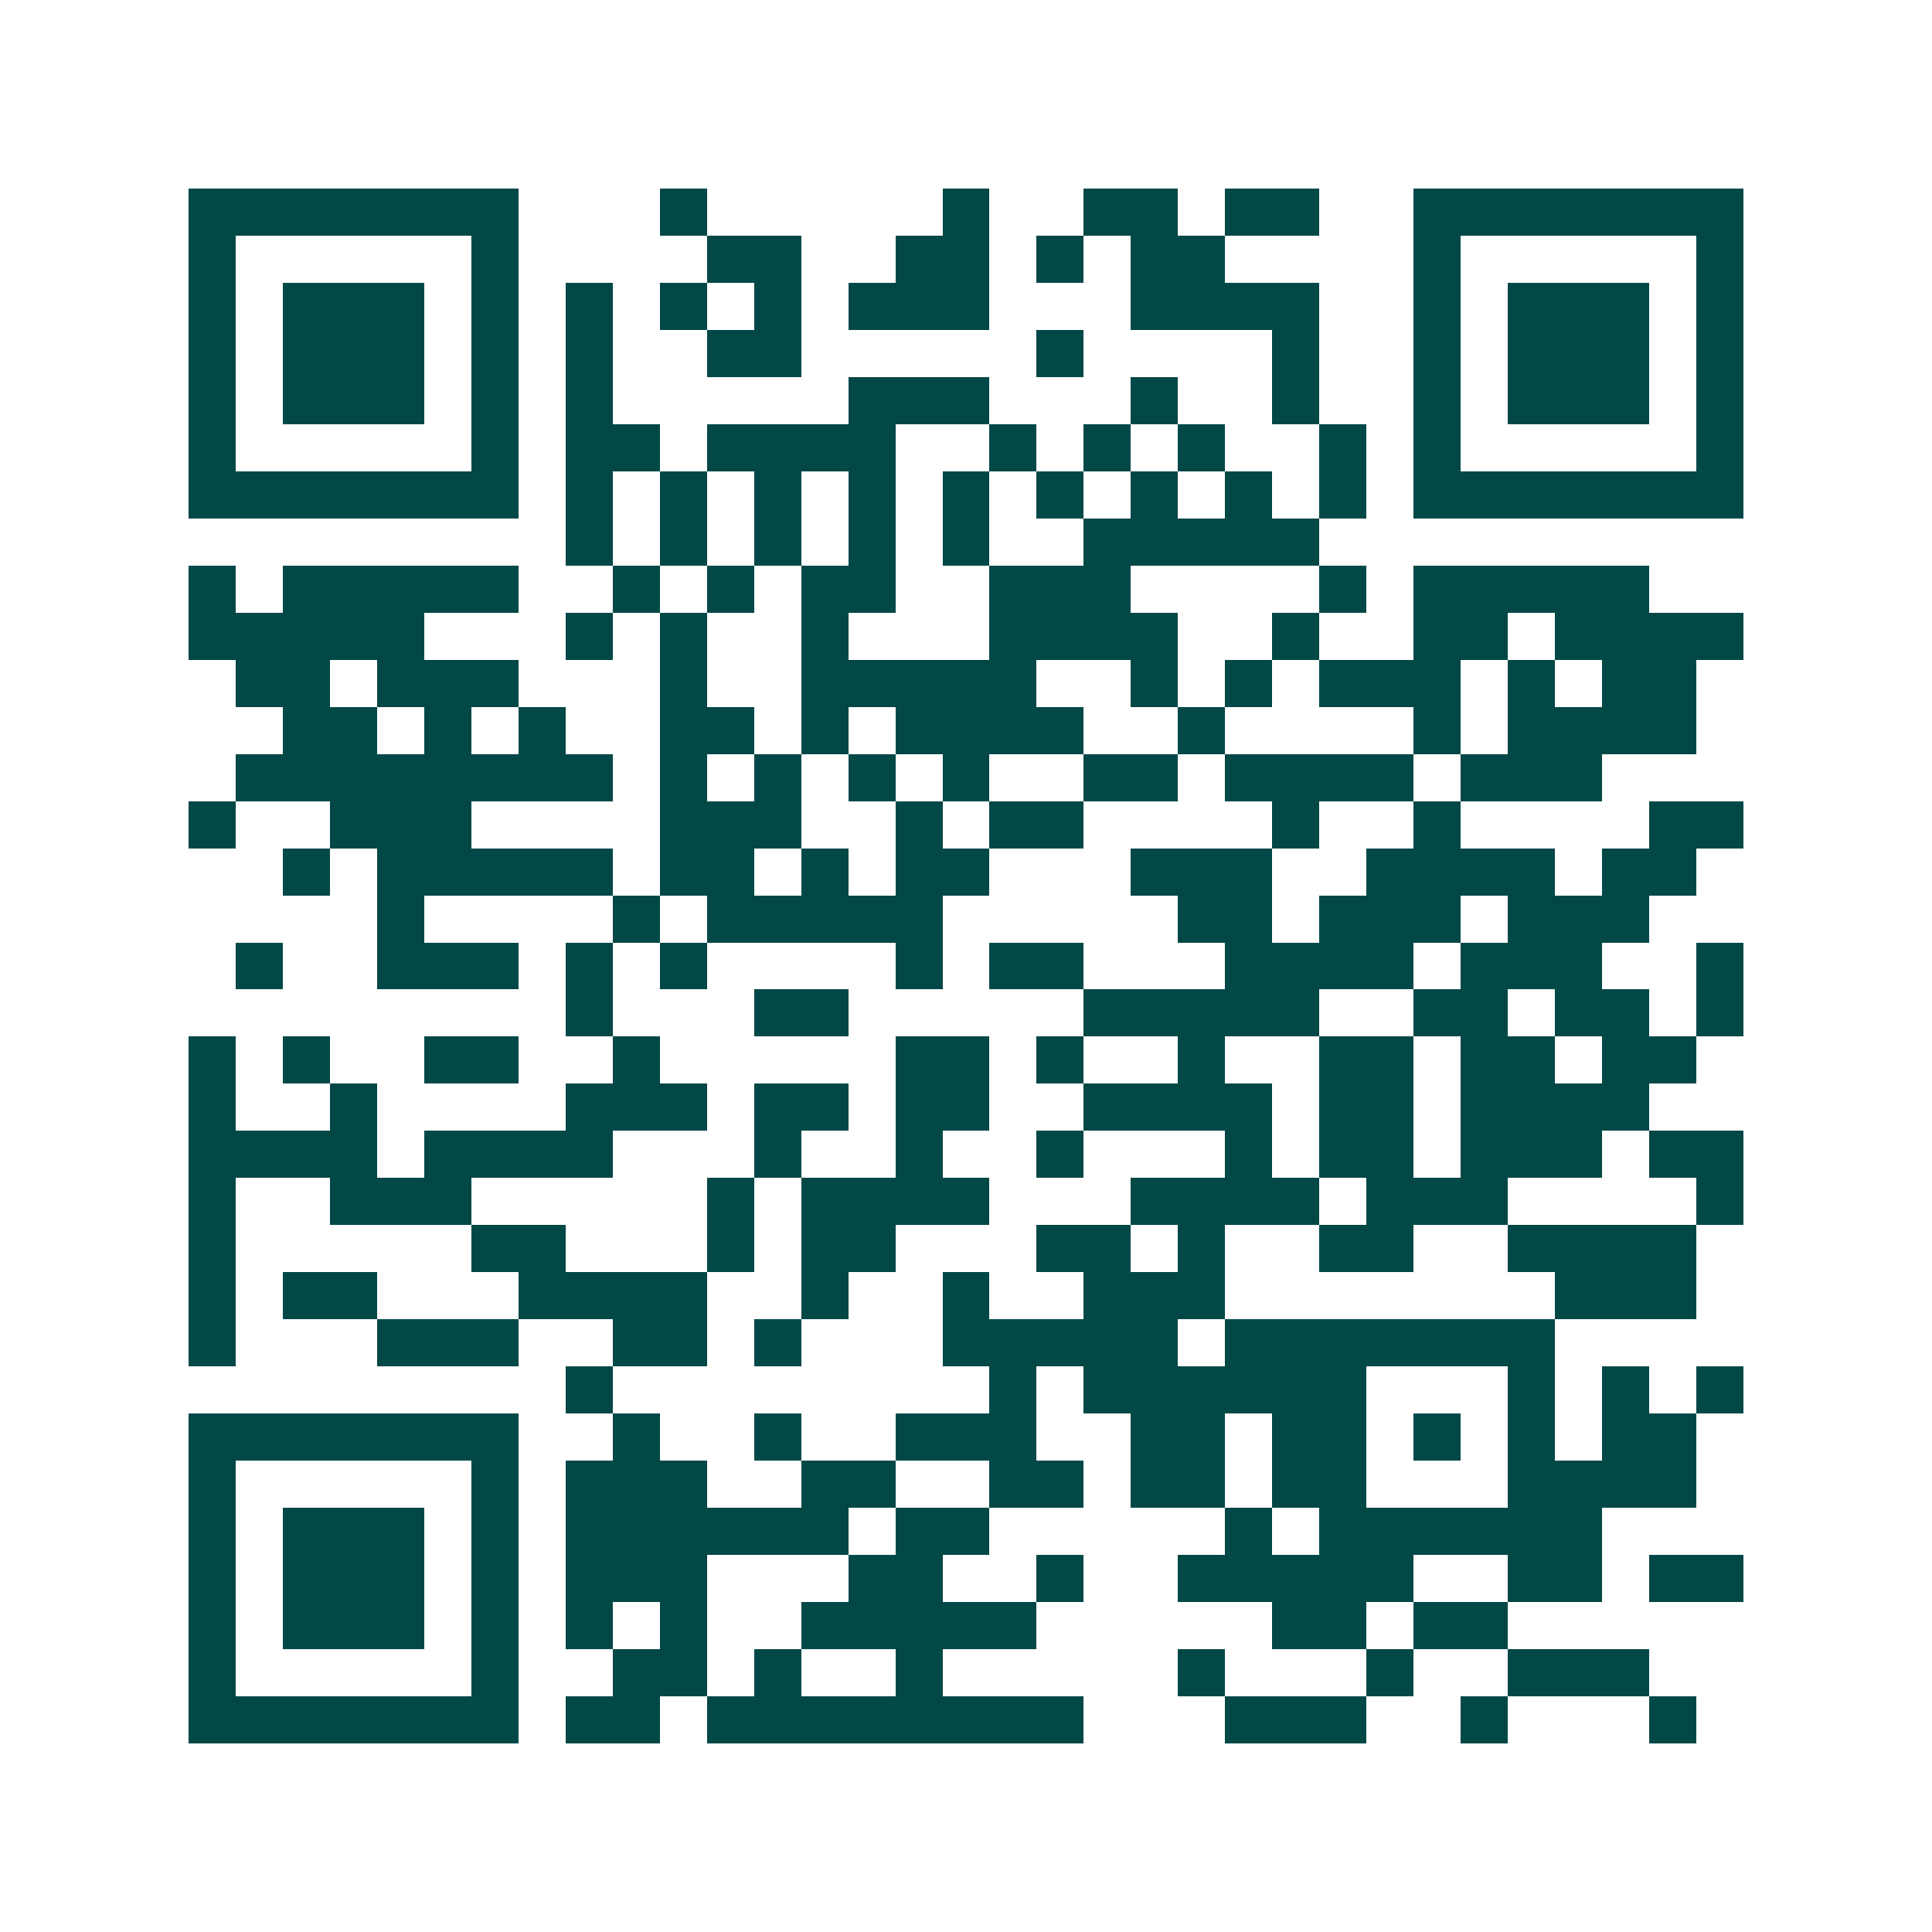 <svg xmlns="http://www.w3.org/2000/svg" width="200" height="200" viewBox="0 0 41 41" shape-rendering="crispEdges"><path fill="#ffffff" d="M0 0h41v41H0z"/><path stroke="#014847" d="M4 4.5h7m3 0h1m5 0h1m2 0h2m1 0h2m2 0h7M4 5.5h1m5 0h1m4 0h2m2 0h2m1 0h1m1 0h2m4 0h1m5 0h1M4 6.5h1m1 0h3m1 0h1m1 0h1m1 0h1m1 0h1m1 0h3m3 0h4m2 0h1m1 0h3m1 0h1M4 7.5h1m1 0h3m1 0h1m1 0h1m2 0h2m5 0h1m4 0h1m2 0h1m1 0h3m1 0h1M4 8.5h1m1 0h3m1 0h1m1 0h1m5 0h3m3 0h1m2 0h1m2 0h1m1 0h3m1 0h1M4 9.5h1m5 0h1m1 0h2m1 0h4m2 0h1m1 0h1m1 0h1m2 0h1m1 0h1m5 0h1M4 10.5h7m1 0h1m1 0h1m1 0h1m1 0h1m1 0h1m1 0h1m1 0h1m1 0h1m1 0h1m1 0h7M12 11.5h1m1 0h1m1 0h1m1 0h1m1 0h1m2 0h5M4 12.5h1m1 0h5m2 0h1m1 0h1m1 0h2m2 0h3m4 0h1m1 0h5M4 13.5h5m3 0h1m1 0h1m2 0h1m3 0h4m2 0h1m2 0h2m1 0h4M5 14.5h2m1 0h3m3 0h1m2 0h5m2 0h1m1 0h1m1 0h3m1 0h1m1 0h2M6 15.5h2m1 0h1m1 0h1m2 0h2m1 0h1m1 0h4m2 0h1m4 0h1m1 0h4M5 16.5h8m1 0h1m1 0h1m1 0h1m1 0h1m2 0h2m1 0h4m1 0h3M4 17.5h1m2 0h3m4 0h3m2 0h1m1 0h2m4 0h1m2 0h1m4 0h2M6 18.5h1m1 0h5m1 0h2m1 0h1m1 0h2m3 0h3m2 0h4m1 0h2M8 19.5h1m4 0h1m1 0h5m5 0h2m1 0h3m1 0h3M5 20.5h1m2 0h3m1 0h1m1 0h1m4 0h1m1 0h2m3 0h4m1 0h3m2 0h1M12 21.5h1m3 0h2m5 0h5m2 0h2m1 0h2m1 0h1M4 22.5h1m1 0h1m2 0h2m2 0h1m5 0h2m1 0h1m2 0h1m2 0h2m1 0h2m1 0h2M4 23.5h1m2 0h1m4 0h3m1 0h2m1 0h2m2 0h4m1 0h2m1 0h4M4 24.5h4m1 0h4m3 0h1m2 0h1m2 0h1m3 0h1m1 0h2m1 0h3m1 0h2M4 25.5h1m2 0h3m5 0h1m1 0h4m3 0h4m1 0h3m4 0h1M4 26.5h1m5 0h2m3 0h1m1 0h2m3 0h2m1 0h1m2 0h2m2 0h4M4 27.5h1m1 0h2m3 0h4m2 0h1m2 0h1m2 0h3m7 0h3M4 28.5h1m3 0h3m2 0h2m1 0h1m3 0h5m1 0h7M12 29.5h1m8 0h1m1 0h6m3 0h1m1 0h1m1 0h1M4 30.5h7m2 0h1m2 0h1m2 0h3m2 0h2m1 0h2m1 0h1m1 0h1m1 0h2M4 31.5h1m5 0h1m1 0h3m2 0h2m2 0h2m1 0h2m1 0h2m3 0h4M4 32.5h1m1 0h3m1 0h1m1 0h6m1 0h2m5 0h1m1 0h6M4 33.5h1m1 0h3m1 0h1m1 0h3m3 0h2m2 0h1m2 0h5m2 0h2m1 0h2M4 34.5h1m1 0h3m1 0h1m1 0h1m1 0h1m2 0h5m5 0h2m1 0h2M4 35.5h1m5 0h1m2 0h2m1 0h1m2 0h1m5 0h1m3 0h1m2 0h3M4 36.5h7m1 0h2m1 0h8m3 0h3m2 0h1m3 0h1"/></svg>
